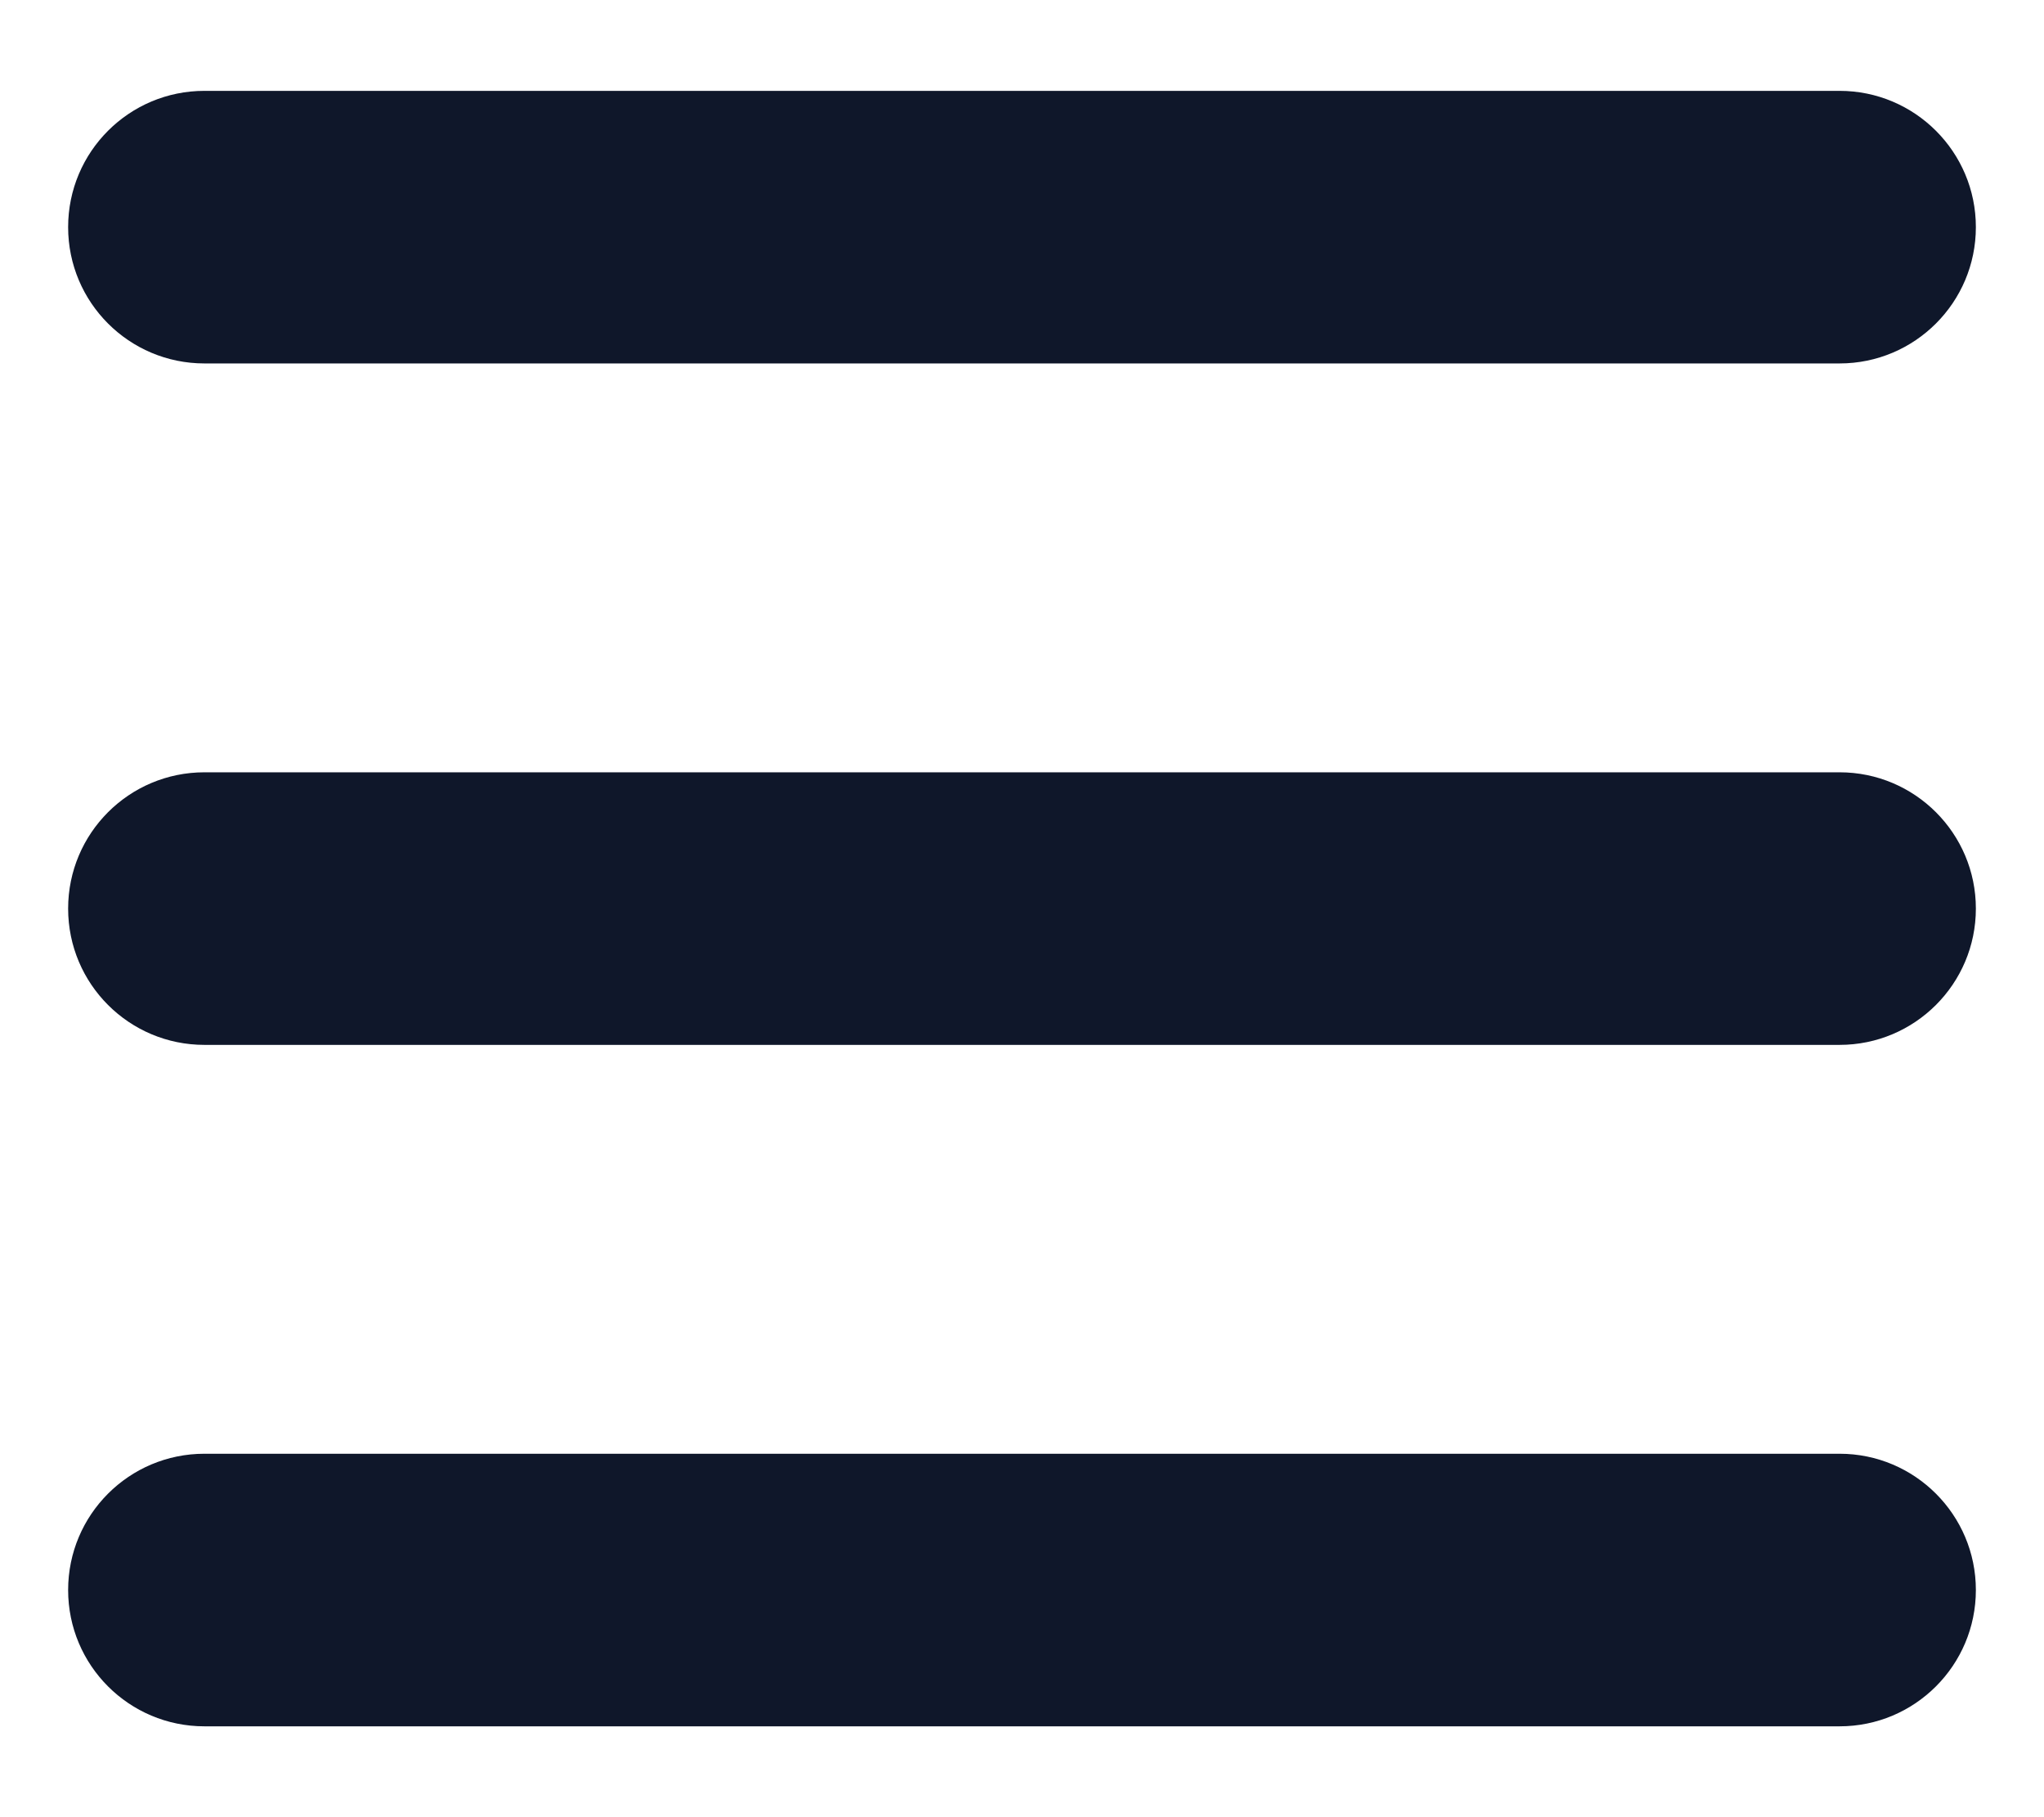 <svg width="18" height="16" viewBox="0 0 18 16" fill="none" xmlns="http://www.w3.org/2000/svg">
<path fillRule="evenodd" clipRule="evenodd" d="M0.6 2C0.6 1.337 1.137 0.8 1.8 0.8H16.2C16.862 0.8 17.4 1.337 17.4 2C17.4 2.663 16.862 3.2 16.2 3.2H1.8C1.137 3.2 0.6 2.663 0.6 2Z" fill="#0F172A"/>
<path fillRule="evenodd" clipRule="evenodd" d="M0.6 8C0.6 7.337 1.137 6.8 1.8 6.8H16.2C16.862 6.8 17.4 7.337 17.4 8C17.4 8.663 16.862 9.2 16.2 9.2H1.8C1.137 9.2 0.6 8.663 0.6 8Z" fill="#0F172A"/>
<path fillRule="evenodd" clipRule="evenodd" d="M0.6 14C0.6 13.337 1.137 12.8 1.8 12.8H16.2C16.862 12.8 17.4 13.337 17.4 14C17.4 14.663 16.862 15.2 16.2 15.2H1.8C1.137 15.2 0.6 14.663 0.6 14Z" fill="#0F172A"/>
</svg>
